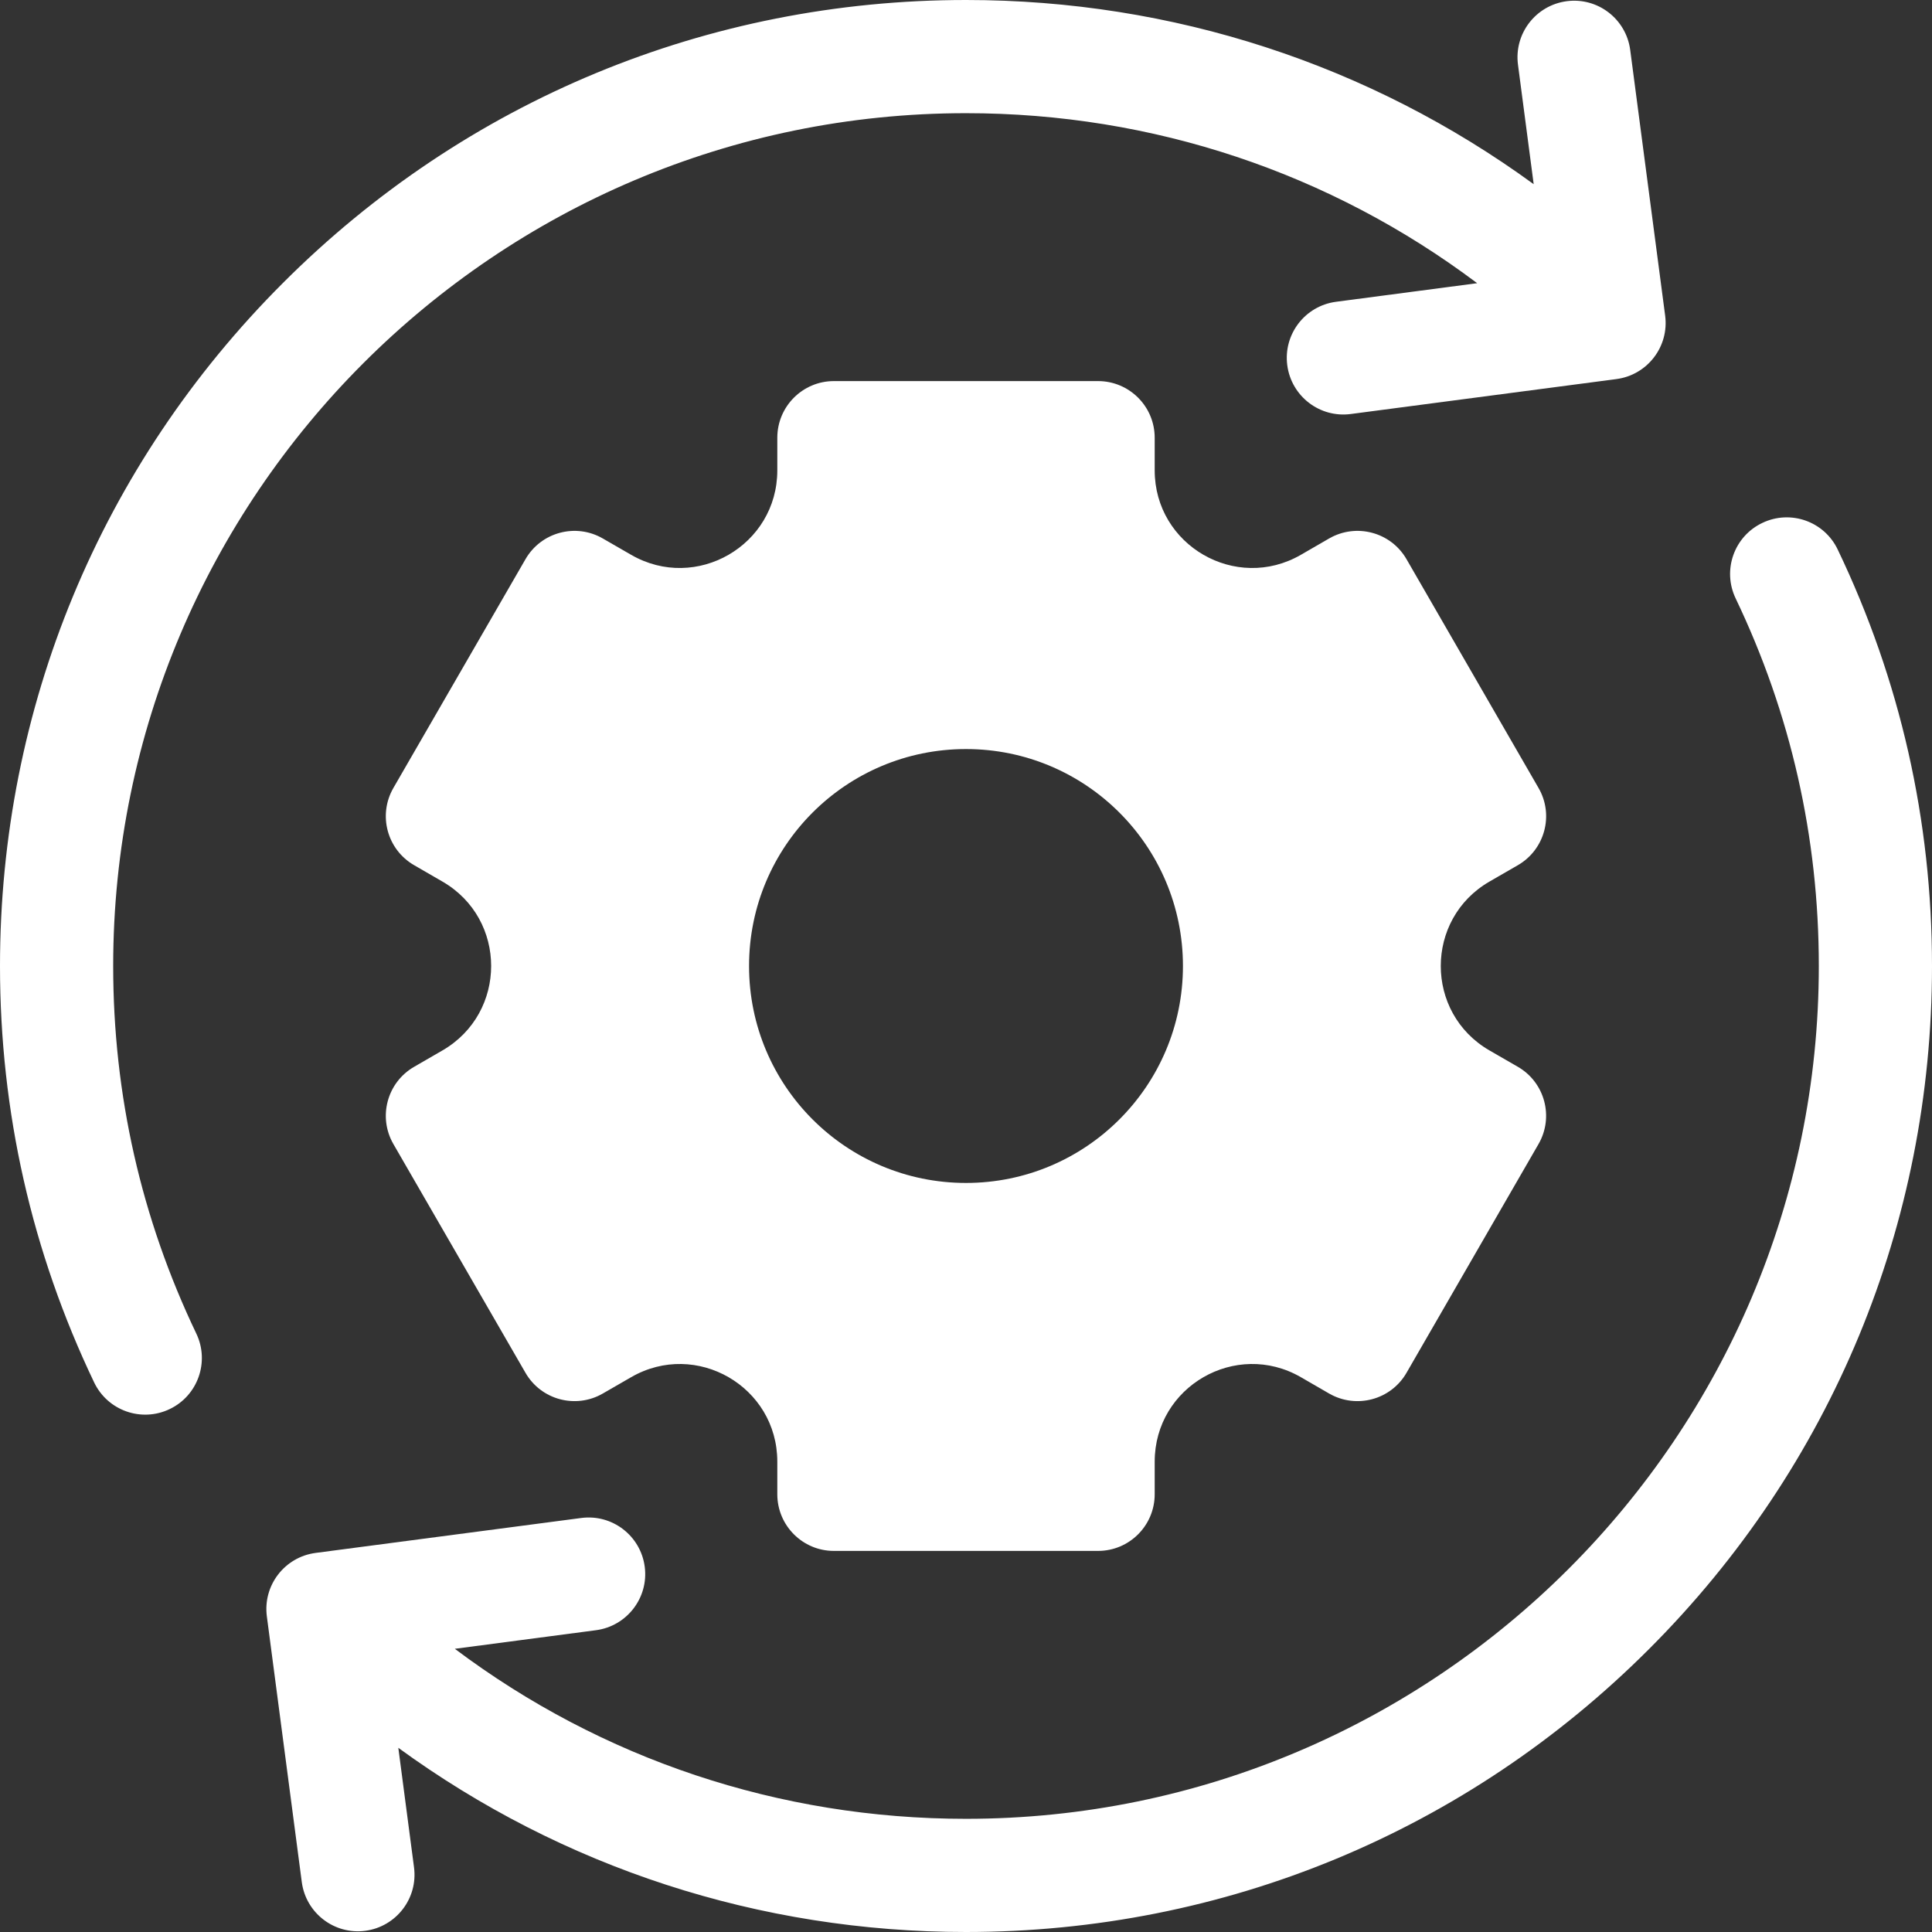 <svg width="24" height="24" viewBox="0 0 24 24" fill="none" xmlns="http://www.w3.org/2000/svg">
<rect x="0" y="0" width="24" height="24" fill="#333333" stroke="none"/>
<g clip-path="url(#clip0_3340_338)">
<path d="M2.439 16.567C1.754 15.135 1.406 13.598 1.406 12C1.406 6.159 6.159 1.406 12 1.406C14.321 1.406 16.527 2.148 18.35 3.518L16.596 3.749C16.211 3.8 15.94 4.153 15.991 4.538C16.042 4.923 16.395 5.194 16.78 5.143L20.08 4.709C20.465 4.658 20.736 4.305 20.685 3.92L20.251 0.62C20.2 0.235 19.847 -0.036 19.462 0.015H19.462C19.077 0.066 18.806 0.419 18.857 0.804L19.052 2.288C17.015 0.803 14.569 0 12 0C8.795 0 5.781 1.248 3.515 3.515C1.248 5.781 0 8.795 0 12C0 13.81 0.394 15.551 1.17 17.174C1.338 17.524 1.758 17.672 2.108 17.504C2.458 17.337 2.606 16.917 2.439 16.567Z" fill="white"/>
<path d="M18.503 10.951L18.855 10.748C19.191 10.554 19.307 10.124 19.112 9.788L17.472 6.946C17.278 6.61 16.848 6.495 16.511 6.689L16.16 6.892C15.353 7.358 14.344 6.775 14.344 5.843V5.438C14.344 5.049 14.029 4.734 13.64 4.734H10.359C9.971 4.734 9.656 5.049 9.656 5.438V5.843C9.656 6.775 8.647 7.358 7.84 6.892L7.488 6.689C7.152 6.495 6.722 6.61 6.528 6.946L4.887 9.788C4.693 10.124 4.808 10.554 5.145 10.748L5.496 10.951C6.303 11.417 6.303 12.582 5.496 13.049L5.145 13.252C4.808 13.446 4.693 13.876 4.887 14.212L6.528 17.054C6.722 17.39 7.152 17.505 7.488 17.311L7.84 17.108C8.647 16.642 9.656 17.224 9.656 18.157V18.562C9.656 18.951 9.971 19.266 10.359 19.266H13.64C14.029 19.266 14.344 18.951 14.344 18.562V18.157C14.344 17.224 15.353 16.642 16.16 17.108L16.511 17.311C16.848 17.505 17.278 17.39 17.472 17.054L19.112 14.212C19.306 13.876 19.191 13.446 18.855 13.252L18.503 13.049C17.696 12.583 17.696 11.417 18.503 10.951ZM12 14.695C10.511 14.695 9.305 13.489 9.305 12C9.305 10.511 10.511 9.305 12 9.305C13.488 9.305 14.695 10.511 14.695 12C14.695 13.489 13.488 14.695 12 14.695Z" fill="white"/>
<path d="M22.829 6.827C22.662 6.476 22.242 6.328 21.892 6.496C21.541 6.663 21.393 7.083 21.561 7.434C22.246 8.865 22.594 10.402 22.594 12C22.594 17.841 17.841 22.594 12 22.594C9.679 22.594 7.473 21.852 5.65 20.482L7.404 20.251C7.788 20.2 8.06 19.847 8.009 19.462C7.958 19.077 7.605 18.806 7.22 18.857L3.92 19.291C3.535 19.342 3.264 19.695 3.315 20.08L3.749 23.38C3.8 23.765 4.153 24.036 4.538 23.985C4.923 23.934 5.194 23.581 5.143 23.196L4.948 21.712C6.985 23.197 9.43 24 12 24C15.205 24 18.219 22.752 20.485 20.485C22.752 18.219 24 15.205 24 12C24 10.19 23.606 8.449 22.829 6.827Z" fill="white"/>
</g>
<defs>
<clipPath id="clip0_3340_338">
<rect width="24" height="24" fill="white"/>
</clipPath>
</defs>
</svg>
